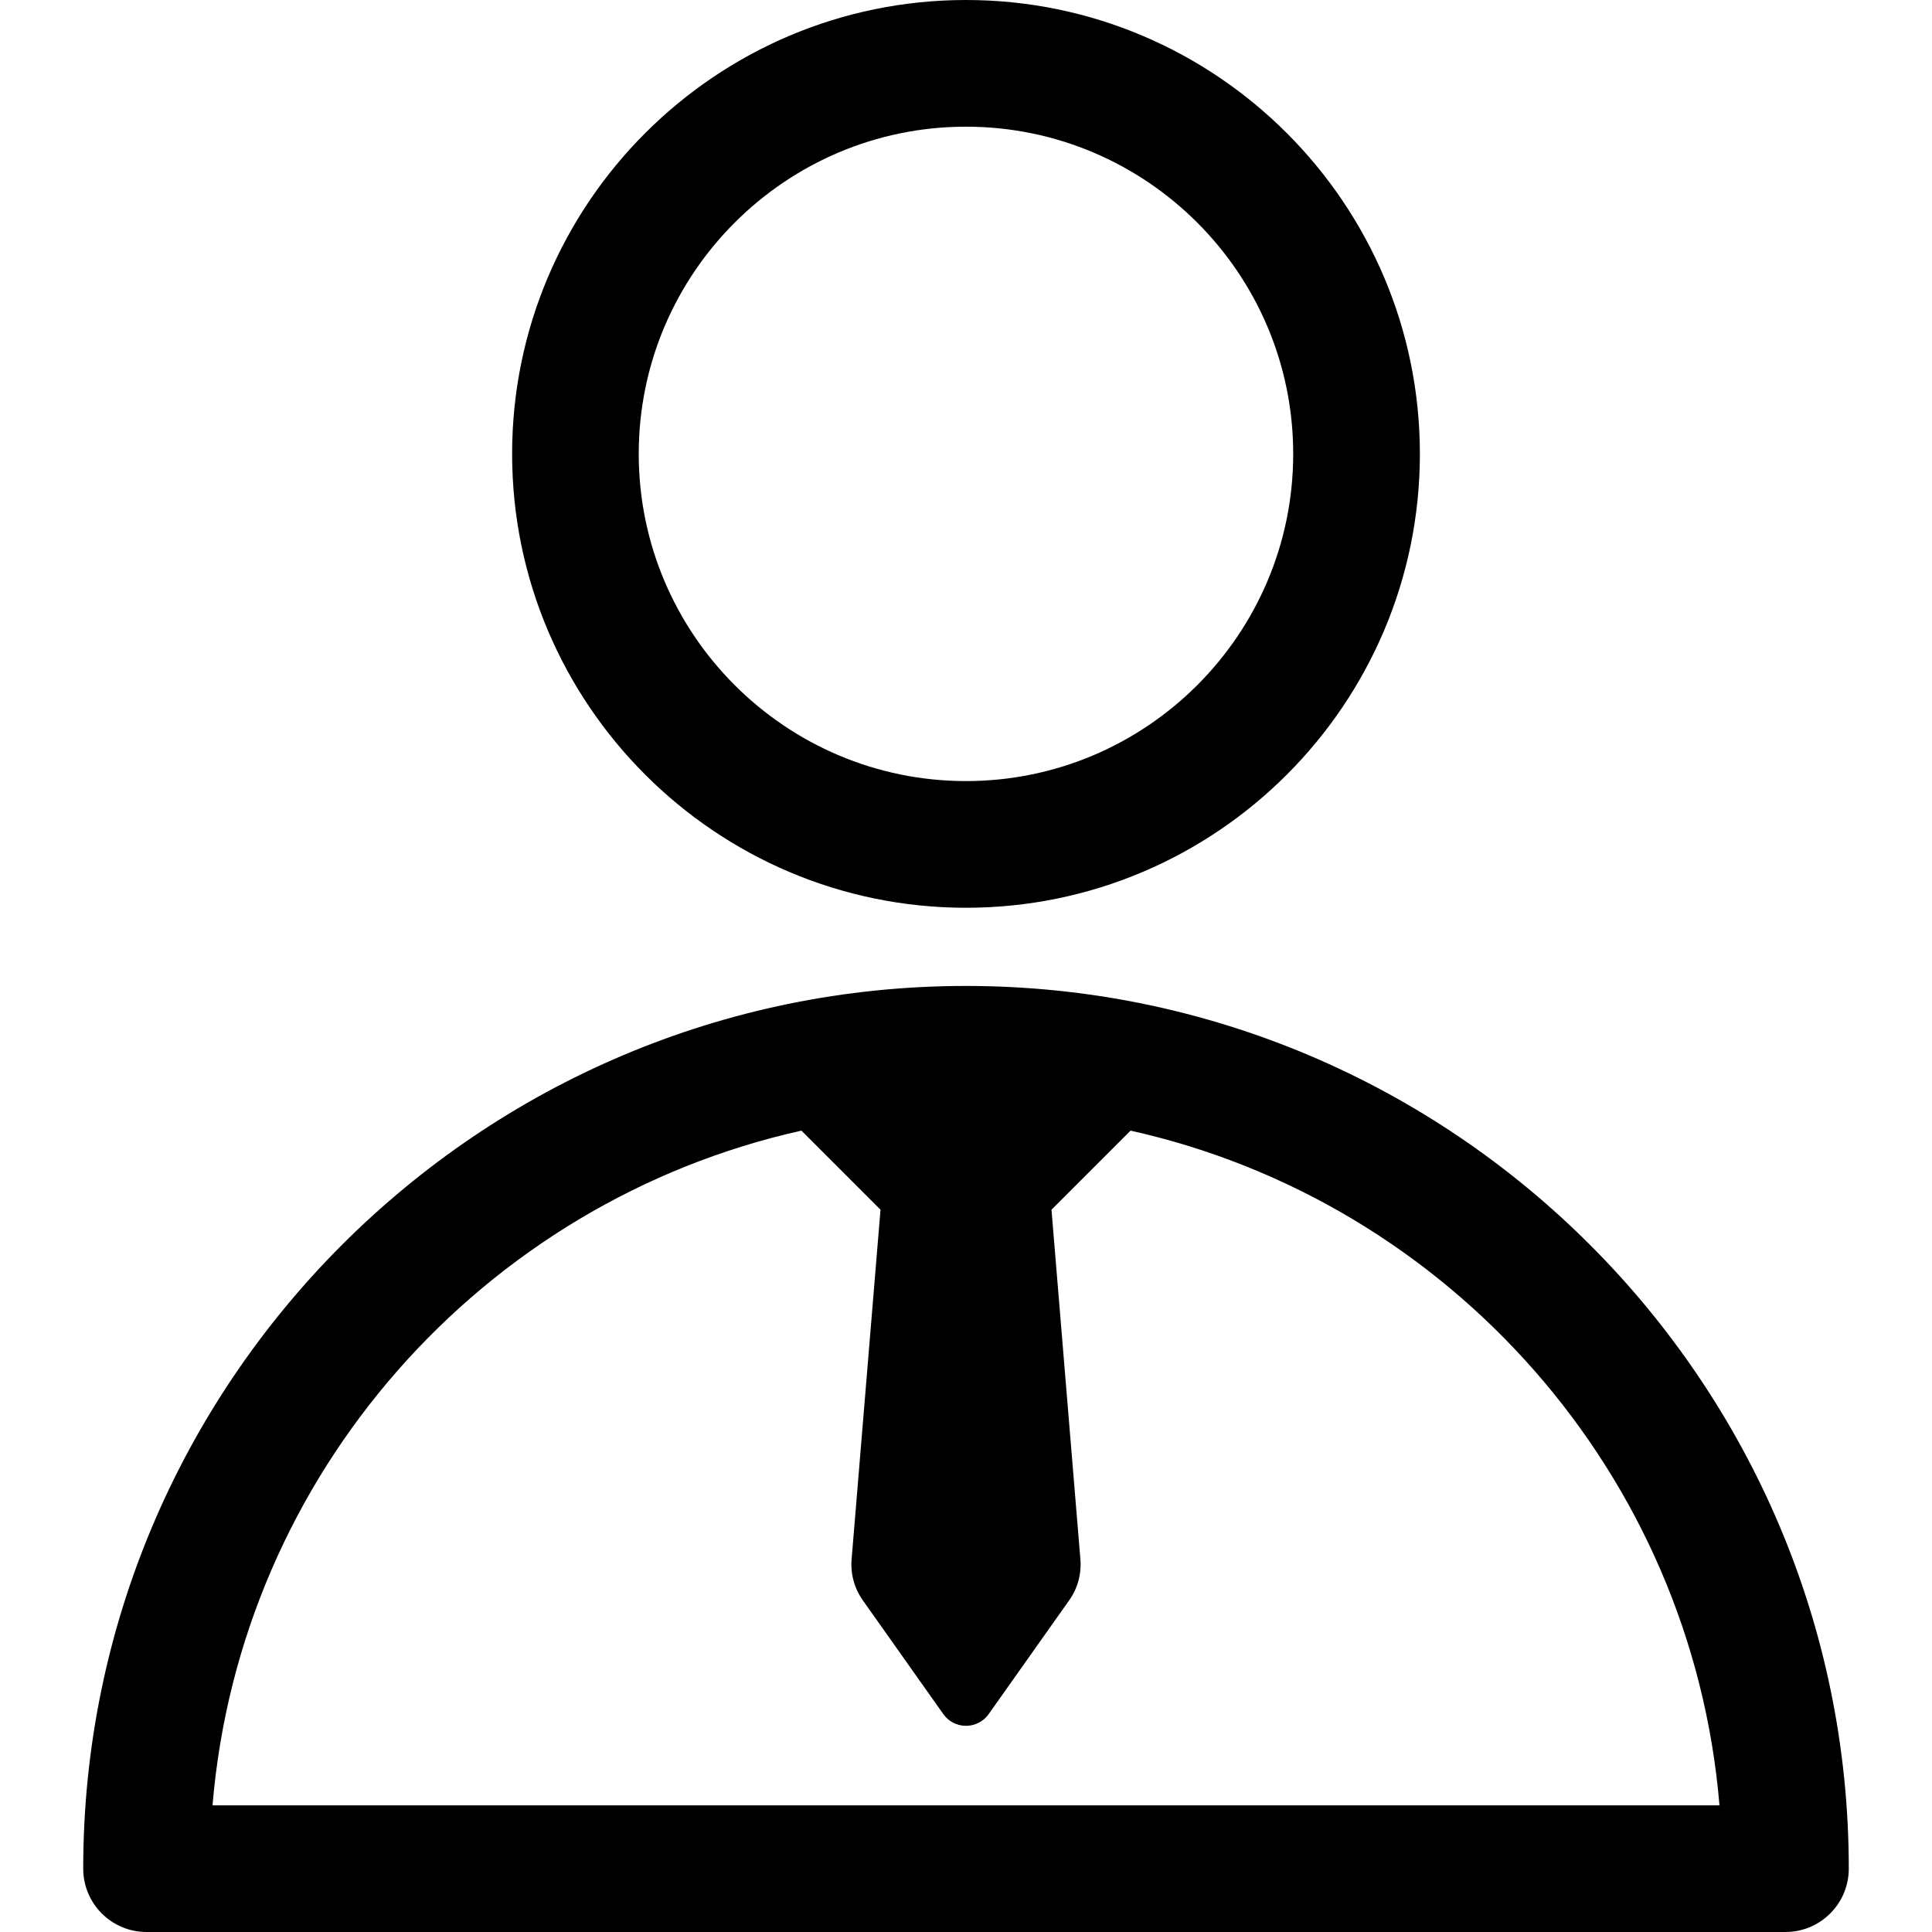 <svg width="28" height="28" viewBox="0 0 28 28" fill="none" xmlns="http://www.w3.org/2000/svg">
<g clip-path="url(#clip0_3641_82271)">
<path d="M14 14.289C6.945 14.289 1.206 20.028 1.206 27.082C1.206 27.589 1.617 28 2.124 28H25.876C26.383 28 26.794 27.589 26.794 27.082C26.794 20.028 21.055 14.289 14 14.289ZM3.08 26.165C3.481 21.352 7.005 17.413 11.615 16.386L12.761 17.532L12.342 22.6C12.325 22.811 12.382 23.02 12.504 23.192L13.672 24.843C13.747 24.949 13.869 25.012 14 25.012C14.13 25.012 14.253 24.949 14.328 24.843L15.496 23.192C15.618 23.02 15.675 22.811 15.658 22.6L15.239 17.532L16.385 16.386C20.994 17.413 24.519 21.352 24.92 26.165H3.08Z" fill="black"/>
<path d="M14 0C10.373 0 7.422 2.951 7.422 6.578C7.422 10.205 10.373 13.156 14 13.156C17.627 13.156 20.578 10.205 20.578 6.578C20.578 2.951 17.627 0 14 0ZM14 11.32C11.385 11.32 9.257 9.193 9.257 6.578C9.257 3.963 11.385 1.836 14 1.836C16.615 1.836 18.742 3.963 18.742 6.578C18.742 9.193 16.615 11.32 14 11.32Z" fill="black"/>
</g>
<defs>
<clipPath id="clip0_3641_82271">
<rect width="28" height="28" fill="white"/>
</clipPath>
</defs>
</svg>
